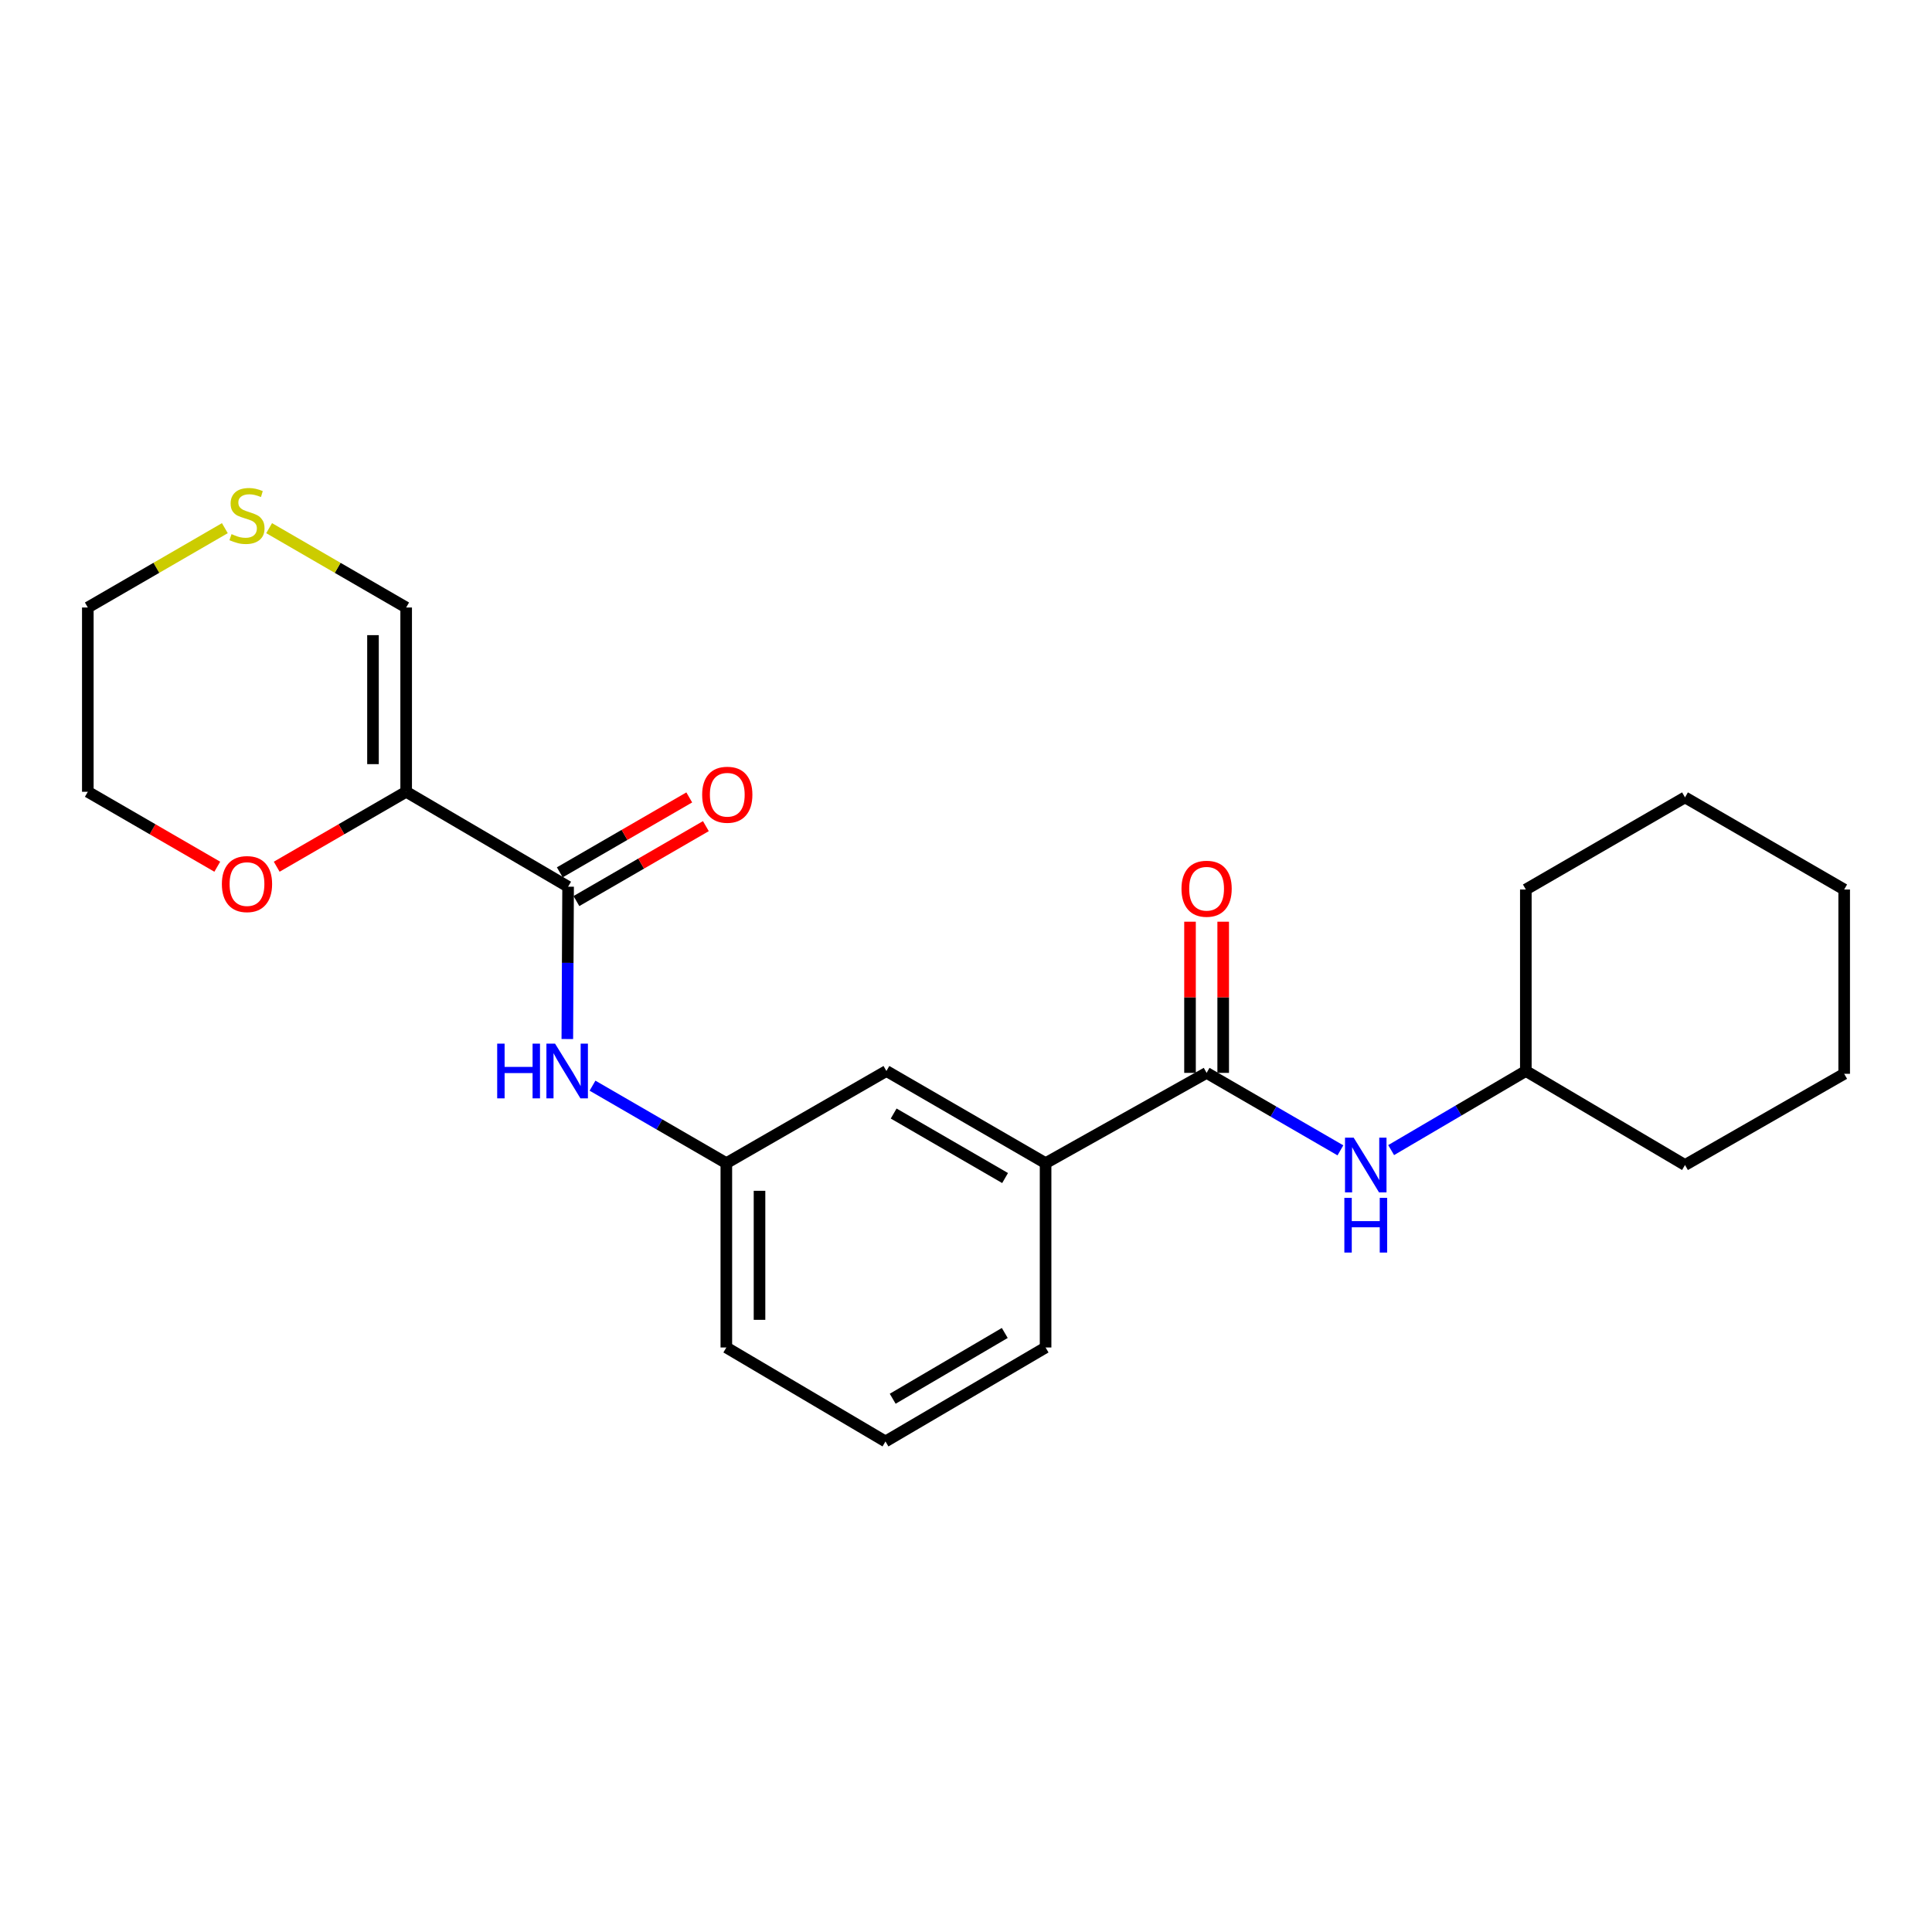 <?xml version='1.0' encoding='iso-8859-1'?>
<svg version='1.1' baseProfile='full'
              xmlns='http://www.w3.org/2000/svg'
                      xmlns:rdkit='http://www.rdkit.org/xml'
                      xmlns:xlink='http://www.w3.org/1999/xlink'
                  xml:space='preserve'
width='1000px' height='1000px' viewBox='0 0 1000 1000'>
<!-- END OF HEADER -->
<rect style='opacity:1.0;fill:#FFFFFF;stroke:none' width='1000' height='1000' x='0' y='0'> </rect>
<path class='bond-0' d='M 210.23,409.825 L 294.049,458.956' style='fill:none;fill-rule:evenodd;stroke:#000000;stroke-width:6px;stroke-linecap:butt;stroke-linejoin:miter;stroke-opacity:1' />
<path class='bond-5' d='M 210.23,409.825 L 210.23,314.444' style='fill:none;fill-rule:evenodd;stroke:#000000;stroke-width:6px;stroke-linecap:butt;stroke-linejoin:miter;stroke-opacity:1' />
<path class='bond-5' d='M 193.058,395.518 L 193.058,328.751' style='fill:none;fill-rule:evenodd;stroke:#000000;stroke-width:6px;stroke-linecap:butt;stroke-linejoin:miter;stroke-opacity:1' />
<path class='bond-6' d='M 210.23,409.825 L 176.726,429.219' style='fill:none;fill-rule:evenodd;stroke:#000000;stroke-width:6px;stroke-linecap:butt;stroke-linejoin:miter;stroke-opacity:1' />
<path class='bond-6' d='M 176.726,429.219 L 143.222,448.613' style='fill:none;fill-rule:evenodd;stroke:#FF0000;stroke-width:6px;stroke-linecap:butt;stroke-linejoin:miter;stroke-opacity:1' />
<path class='bond-2' d='M 294.049,458.956 L 293.848,498.38' style='fill:none;fill-rule:evenodd;stroke:#000000;stroke-width:6px;stroke-linecap:butt;stroke-linejoin:miter;stroke-opacity:1' />
<path class='bond-2' d='M 293.848,498.38 L 293.647,537.803' style='fill:none;fill-rule:evenodd;stroke:#0000FF;stroke-width:6px;stroke-linecap:butt;stroke-linejoin:miter;stroke-opacity:1' />
<path class='bond-9' d='M 298.35,466.388 L 331.854,446.998' style='fill:none;fill-rule:evenodd;stroke:#000000;stroke-width:6px;stroke-linecap:butt;stroke-linejoin:miter;stroke-opacity:1' />
<path class='bond-9' d='M 331.854,446.998 L 365.358,427.607' style='fill:none;fill-rule:evenodd;stroke:#FF0000;stroke-width:6px;stroke-linecap:butt;stroke-linejoin:miter;stroke-opacity:1' />
<path class='bond-9' d='M 289.749,451.525 L 323.253,432.135' style='fill:none;fill-rule:evenodd;stroke:#000000;stroke-width:6px;stroke-linecap:butt;stroke-linejoin:miter;stroke-opacity:1' />
<path class='bond-9' d='M 323.253,432.135 L 356.757,412.745' style='fill:none;fill-rule:evenodd;stroke:#FF0000;stroke-width:6px;stroke-linecap:butt;stroke-linejoin:miter;stroke-opacity:1' />
<path class='bond-1' d='M 624.536,555.321 L 541.194,602.048' style='fill:none;fill-rule:evenodd;stroke:#000000;stroke-width:6px;stroke-linecap:butt;stroke-linejoin:miter;stroke-opacity:1' />
<path class='bond-3' d='M 624.536,555.321 L 659.165,575.368' style='fill:none;fill-rule:evenodd;stroke:#000000;stroke-width:6px;stroke-linecap:butt;stroke-linejoin:miter;stroke-opacity:1' />
<path class='bond-3' d='M 659.165,575.368 L 693.795,595.416' style='fill:none;fill-rule:evenodd;stroke:#0000FF;stroke-width:6px;stroke-linecap:butt;stroke-linejoin:miter;stroke-opacity:1' />
<path class='bond-11' d='M 633.122,555.321 L 633.122,516.197' style='fill:none;fill-rule:evenodd;stroke:#000000;stroke-width:6px;stroke-linecap:butt;stroke-linejoin:miter;stroke-opacity:1' />
<path class='bond-11' d='M 633.122,516.197 L 633.122,477.074' style='fill:none;fill-rule:evenodd;stroke:#FF0000;stroke-width:6px;stroke-linecap:butt;stroke-linejoin:miter;stroke-opacity:1' />
<path class='bond-11' d='M 615.95,555.321 L 615.95,516.197' style='fill:none;fill-rule:evenodd;stroke:#000000;stroke-width:6px;stroke-linecap:butt;stroke-linejoin:miter;stroke-opacity:1' />
<path class='bond-11' d='M 615.95,516.197 L 615.95,477.074' style='fill:none;fill-rule:evenodd;stroke:#FF0000;stroke-width:6px;stroke-linecap:butt;stroke-linejoin:miter;stroke-opacity:1' />
<path class='bond-8' d='M 306.683,561.944 L 341.317,581.996' style='fill:none;fill-rule:evenodd;stroke:#0000FF;stroke-width:6px;stroke-linecap:butt;stroke-linejoin:miter;stroke-opacity:1' />
<path class='bond-8' d='M 341.317,581.996 L 375.951,602.048' style='fill:none;fill-rule:evenodd;stroke:#000000;stroke-width:6px;stroke-linecap:butt;stroke-linejoin:miter;stroke-opacity:1' />
<path class='bond-12' d='M 720.056,595.292 L 754.913,574.82' style='fill:none;fill-rule:evenodd;stroke:#0000FF;stroke-width:6px;stroke-linecap:butt;stroke-linejoin:miter;stroke-opacity:1' />
<path class='bond-12' d='M 754.913,574.82 L 789.77,554.347' style='fill:none;fill-rule:evenodd;stroke:#000000;stroke-width:6px;stroke-linecap:butt;stroke-linejoin:miter;stroke-opacity:1' />
<path class='bond-4' d='M 541.194,602.048 L 458.806,554.347' style='fill:none;fill-rule:evenodd;stroke:#000000;stroke-width:6px;stroke-linecap:butt;stroke-linejoin:miter;stroke-opacity:1' />
<path class='bond-4' d='M 520.232,609.754 L 462.56,576.363' style='fill:none;fill-rule:evenodd;stroke:#000000;stroke-width:6px;stroke-linecap:butt;stroke-linejoin:miter;stroke-opacity:1' />
<path class='bond-24' d='M 541.194,602.048 L 541.194,697.458' style='fill:none;fill-rule:evenodd;stroke:#000000;stroke-width:6px;stroke-linecap:butt;stroke-linejoin:miter;stroke-opacity:1' />
<path class='bond-7' d='M 210.23,314.444 L 174.766,293.911' style='fill:none;fill-rule:evenodd;stroke:#000000;stroke-width:6px;stroke-linecap:butt;stroke-linejoin:miter;stroke-opacity:1' />
<path class='bond-7' d='M 174.766,293.911 L 139.302,273.378' style='fill:none;fill-rule:evenodd;stroke:#CCCC00;stroke-width:6px;stroke-linecap:butt;stroke-linejoin:miter;stroke-opacity:1' />
<path class='bond-16' d='M 112.463,448.613 L 78.959,429.219' style='fill:none;fill-rule:evenodd;stroke:#FF0000;stroke-width:6px;stroke-linecap:butt;stroke-linejoin:miter;stroke-opacity:1' />
<path class='bond-16' d='M 78.959,429.219 L 45.455,409.825' style='fill:none;fill-rule:evenodd;stroke:#000000;stroke-width:6px;stroke-linecap:butt;stroke-linejoin:miter;stroke-opacity:1' />
<path class='bond-23' d='M 116.382,273.378 L 80.918,293.911' style='fill:none;fill-rule:evenodd;stroke:#CCCC00;stroke-width:6px;stroke-linecap:butt;stroke-linejoin:miter;stroke-opacity:1' />
<path class='bond-23' d='M 80.918,293.911 L 45.455,314.444' style='fill:none;fill-rule:evenodd;stroke:#000000;stroke-width:6px;stroke-linecap:butt;stroke-linejoin:miter;stroke-opacity:1' />
<path class='bond-10' d='M 375.951,602.048 L 458.806,554.347' style='fill:none;fill-rule:evenodd;stroke:#000000;stroke-width:6px;stroke-linecap:butt;stroke-linejoin:miter;stroke-opacity:1' />
<path class='bond-17' d='M 375.951,602.048 L 375.951,697.458' style='fill:none;fill-rule:evenodd;stroke:#000000;stroke-width:6px;stroke-linecap:butt;stroke-linejoin:miter;stroke-opacity:1' />
<path class='bond-17' d='M 393.123,616.359 L 393.123,683.146' style='fill:none;fill-rule:evenodd;stroke:#000000;stroke-width:6px;stroke-linecap:butt;stroke-linejoin:miter;stroke-opacity:1' />
<path class='bond-18' d='M 789.77,554.347 L 789.77,460.406' style='fill:none;fill-rule:evenodd;stroke:#000000;stroke-width:6px;stroke-linecap:butt;stroke-linejoin:miter;stroke-opacity:1' />
<path class='bond-19' d='M 789.77,554.347 L 872.158,603.011' style='fill:none;fill-rule:evenodd;stroke:#000000;stroke-width:6px;stroke-linecap:butt;stroke-linejoin:miter;stroke-opacity:1' />
<path class='bond-13' d='M 541.194,697.458 L 458.32,746.093' style='fill:none;fill-rule:evenodd;stroke:#000000;stroke-width:6px;stroke-linecap:butt;stroke-linejoin:miter;stroke-opacity:1' />
<path class='bond-13' d='M 520.071,689.943 L 462.059,723.988' style='fill:none;fill-rule:evenodd;stroke:#000000;stroke-width:6px;stroke-linecap:butt;stroke-linejoin:miter;stroke-opacity:1' />
<path class='bond-14' d='M 458.32,746.093 L 375.951,697.458' style='fill:none;fill-rule:evenodd;stroke:#000000;stroke-width:6px;stroke-linecap:butt;stroke-linejoin:miter;stroke-opacity:1' />
<path class='bond-15' d='M 45.455,314.444 L 45.455,409.825' style='fill:none;fill-rule:evenodd;stroke:#000000;stroke-width:6px;stroke-linecap:butt;stroke-linejoin:miter;stroke-opacity:1' />
<path class='bond-20' d='M 789.77,460.406 L 872.158,412.725' style='fill:none;fill-rule:evenodd;stroke:#000000;stroke-width:6px;stroke-linecap:butt;stroke-linejoin:miter;stroke-opacity:1' />
<path class='bond-21' d='M 872.158,603.011 L 954.545,555.798' style='fill:none;fill-rule:evenodd;stroke:#000000;stroke-width:6px;stroke-linecap:butt;stroke-linejoin:miter;stroke-opacity:1' />
<path class='bond-25' d='M 872.158,412.725 L 954.545,460.406' style='fill:none;fill-rule:evenodd;stroke:#000000;stroke-width:6px;stroke-linecap:butt;stroke-linejoin:miter;stroke-opacity:1' />
<path class='bond-22' d='M 954.545,555.798 L 954.545,460.406' style='fill:none;fill-rule:evenodd;stroke:#000000;stroke-width:6px;stroke-linecap:butt;stroke-linejoin:miter;stroke-opacity:1' />
<path  class='atom-3' d='M 257.343 540.187
L 261.183 540.187
L 261.183 552.227
L 275.663 552.227
L 275.663 540.187
L 279.503 540.187
L 279.503 568.507
L 275.663 568.507
L 275.663 555.427
L 261.183 555.427
L 261.183 568.507
L 257.343 568.507
L 257.343 540.187
' fill='#0000FF'/>
<path  class='atom-3' d='M 287.303 540.187
L 296.583 555.187
Q 297.503 556.667, 298.983 559.347
Q 300.463 562.027, 300.543 562.187
L 300.543 540.187
L 304.303 540.187
L 304.303 568.507
L 300.423 568.507
L 290.463 552.107
Q 289.303 550.187, 288.063 547.987
Q 286.863 545.787, 286.503 545.107
L 286.503 568.507
L 282.823 568.507
L 282.823 540.187
L 287.303 540.187
' fill='#0000FF'/>
<path  class='atom-4' d='M 700.654 588.851
L 709.934 603.851
Q 710.854 605.331, 712.334 608.011
Q 713.814 610.691, 713.894 610.851
L 713.894 588.851
L 717.654 588.851
L 717.654 617.171
L 713.774 617.171
L 703.814 600.771
Q 702.654 598.851, 701.414 596.651
Q 700.214 594.451, 699.854 593.771
L 699.854 617.171
L 696.174 617.171
L 696.174 588.851
L 700.654 588.851
' fill='#0000FF'/>
<path  class='atom-4' d='M 695.834 620.003
L 699.674 620.003
L 699.674 632.043
L 714.154 632.043
L 714.154 620.003
L 717.994 620.003
L 717.994 648.323
L 714.154 648.323
L 714.154 635.243
L 699.674 635.243
L 699.674 648.323
L 695.834 648.323
L 695.834 620.003
' fill='#0000FF'/>
<path  class='atom-7' d='M 114.842 457.596
Q 114.842 450.796, 118.202 446.996
Q 121.562 443.196, 127.842 443.196
Q 134.122 443.196, 137.482 446.996
Q 140.842 450.796, 140.842 457.596
Q 140.842 464.476, 137.442 468.396
Q 134.042 472.276, 127.842 472.276
Q 121.602 472.276, 118.202 468.396
Q 114.842 464.516, 114.842 457.596
M 127.842 469.076
Q 132.162 469.076, 134.482 466.196
Q 136.842 463.276, 136.842 457.596
Q 136.842 452.036, 134.482 449.236
Q 132.162 446.396, 127.842 446.396
Q 123.522 446.396, 121.162 449.196
Q 118.842 451.996, 118.842 457.596
Q 118.842 463.316, 121.162 466.196
Q 123.522 469.076, 127.842 469.076
' fill='#FF0000'/>
<path  class='atom-8' d='M 119.842 276.463
Q 120.162 276.583, 121.482 277.143
Q 122.802 277.703, 124.242 278.063
Q 125.722 278.383, 127.162 278.383
Q 129.842 278.383, 131.402 277.103
Q 132.962 275.783, 132.962 273.503
Q 132.962 271.943, 132.162 270.983
Q 131.402 270.023, 130.202 269.503
Q 129.002 268.983, 127.002 268.383
Q 124.482 267.623, 122.962 266.903
Q 121.482 266.183, 120.402 264.663
Q 119.362 263.143, 119.362 260.583
Q 119.362 257.023, 121.762 254.823
Q 124.202 252.623, 129.002 252.623
Q 132.282 252.623, 136.002 254.183
L 135.082 257.263
Q 131.682 255.863, 129.122 255.863
Q 126.362 255.863, 124.842 257.023
Q 123.322 258.143, 123.362 260.103
Q 123.362 261.623, 124.122 262.543
Q 124.922 263.463, 126.042 263.983
Q 127.202 264.503, 129.122 265.103
Q 131.682 265.903, 133.202 266.703
Q 134.722 267.503, 135.802 269.143
Q 136.922 270.743, 136.922 273.503
Q 136.922 277.423, 134.282 279.543
Q 131.682 281.623, 127.322 281.623
Q 124.802 281.623, 122.882 281.063
Q 121.002 280.543, 118.762 279.623
L 119.842 276.463
' fill='#CCCC00'/>
<path  class='atom-10' d='M 363.437 411.355
Q 363.437 404.555, 366.797 400.755
Q 370.157 396.955, 376.437 396.955
Q 382.717 396.955, 386.077 400.755
Q 389.437 404.555, 389.437 411.355
Q 389.437 418.235, 386.037 422.155
Q 382.637 426.035, 376.437 426.035
Q 370.197 426.035, 366.797 422.155
Q 363.437 418.275, 363.437 411.355
M 376.437 422.835
Q 380.757 422.835, 383.077 419.955
Q 385.437 417.035, 385.437 411.355
Q 385.437 405.795, 383.077 402.995
Q 380.757 400.155, 376.437 400.155
Q 372.117 400.155, 369.757 402.955
Q 367.437 405.755, 367.437 411.355
Q 367.437 417.075, 369.757 419.955
Q 372.117 422.835, 376.437 422.835
' fill='#FF0000'/>
<path  class='atom-12' d='M 611.536 460.009
Q 611.536 453.209, 614.896 449.409
Q 618.256 445.609, 624.536 445.609
Q 630.816 445.609, 634.176 449.409
Q 637.536 453.209, 637.536 460.009
Q 637.536 466.889, 634.136 470.809
Q 630.736 474.689, 624.536 474.689
Q 618.296 474.689, 614.896 470.809
Q 611.536 466.929, 611.536 460.009
M 624.536 471.489
Q 628.856 471.489, 631.176 468.609
Q 633.536 465.689, 633.536 460.009
Q 633.536 454.449, 631.176 451.649
Q 628.856 448.809, 624.536 448.809
Q 620.216 448.809, 617.856 451.609
Q 615.536 454.409, 615.536 460.009
Q 615.536 465.729, 617.856 468.609
Q 620.216 471.489, 624.536 471.489
' fill='#FF0000'/>
</svg>
